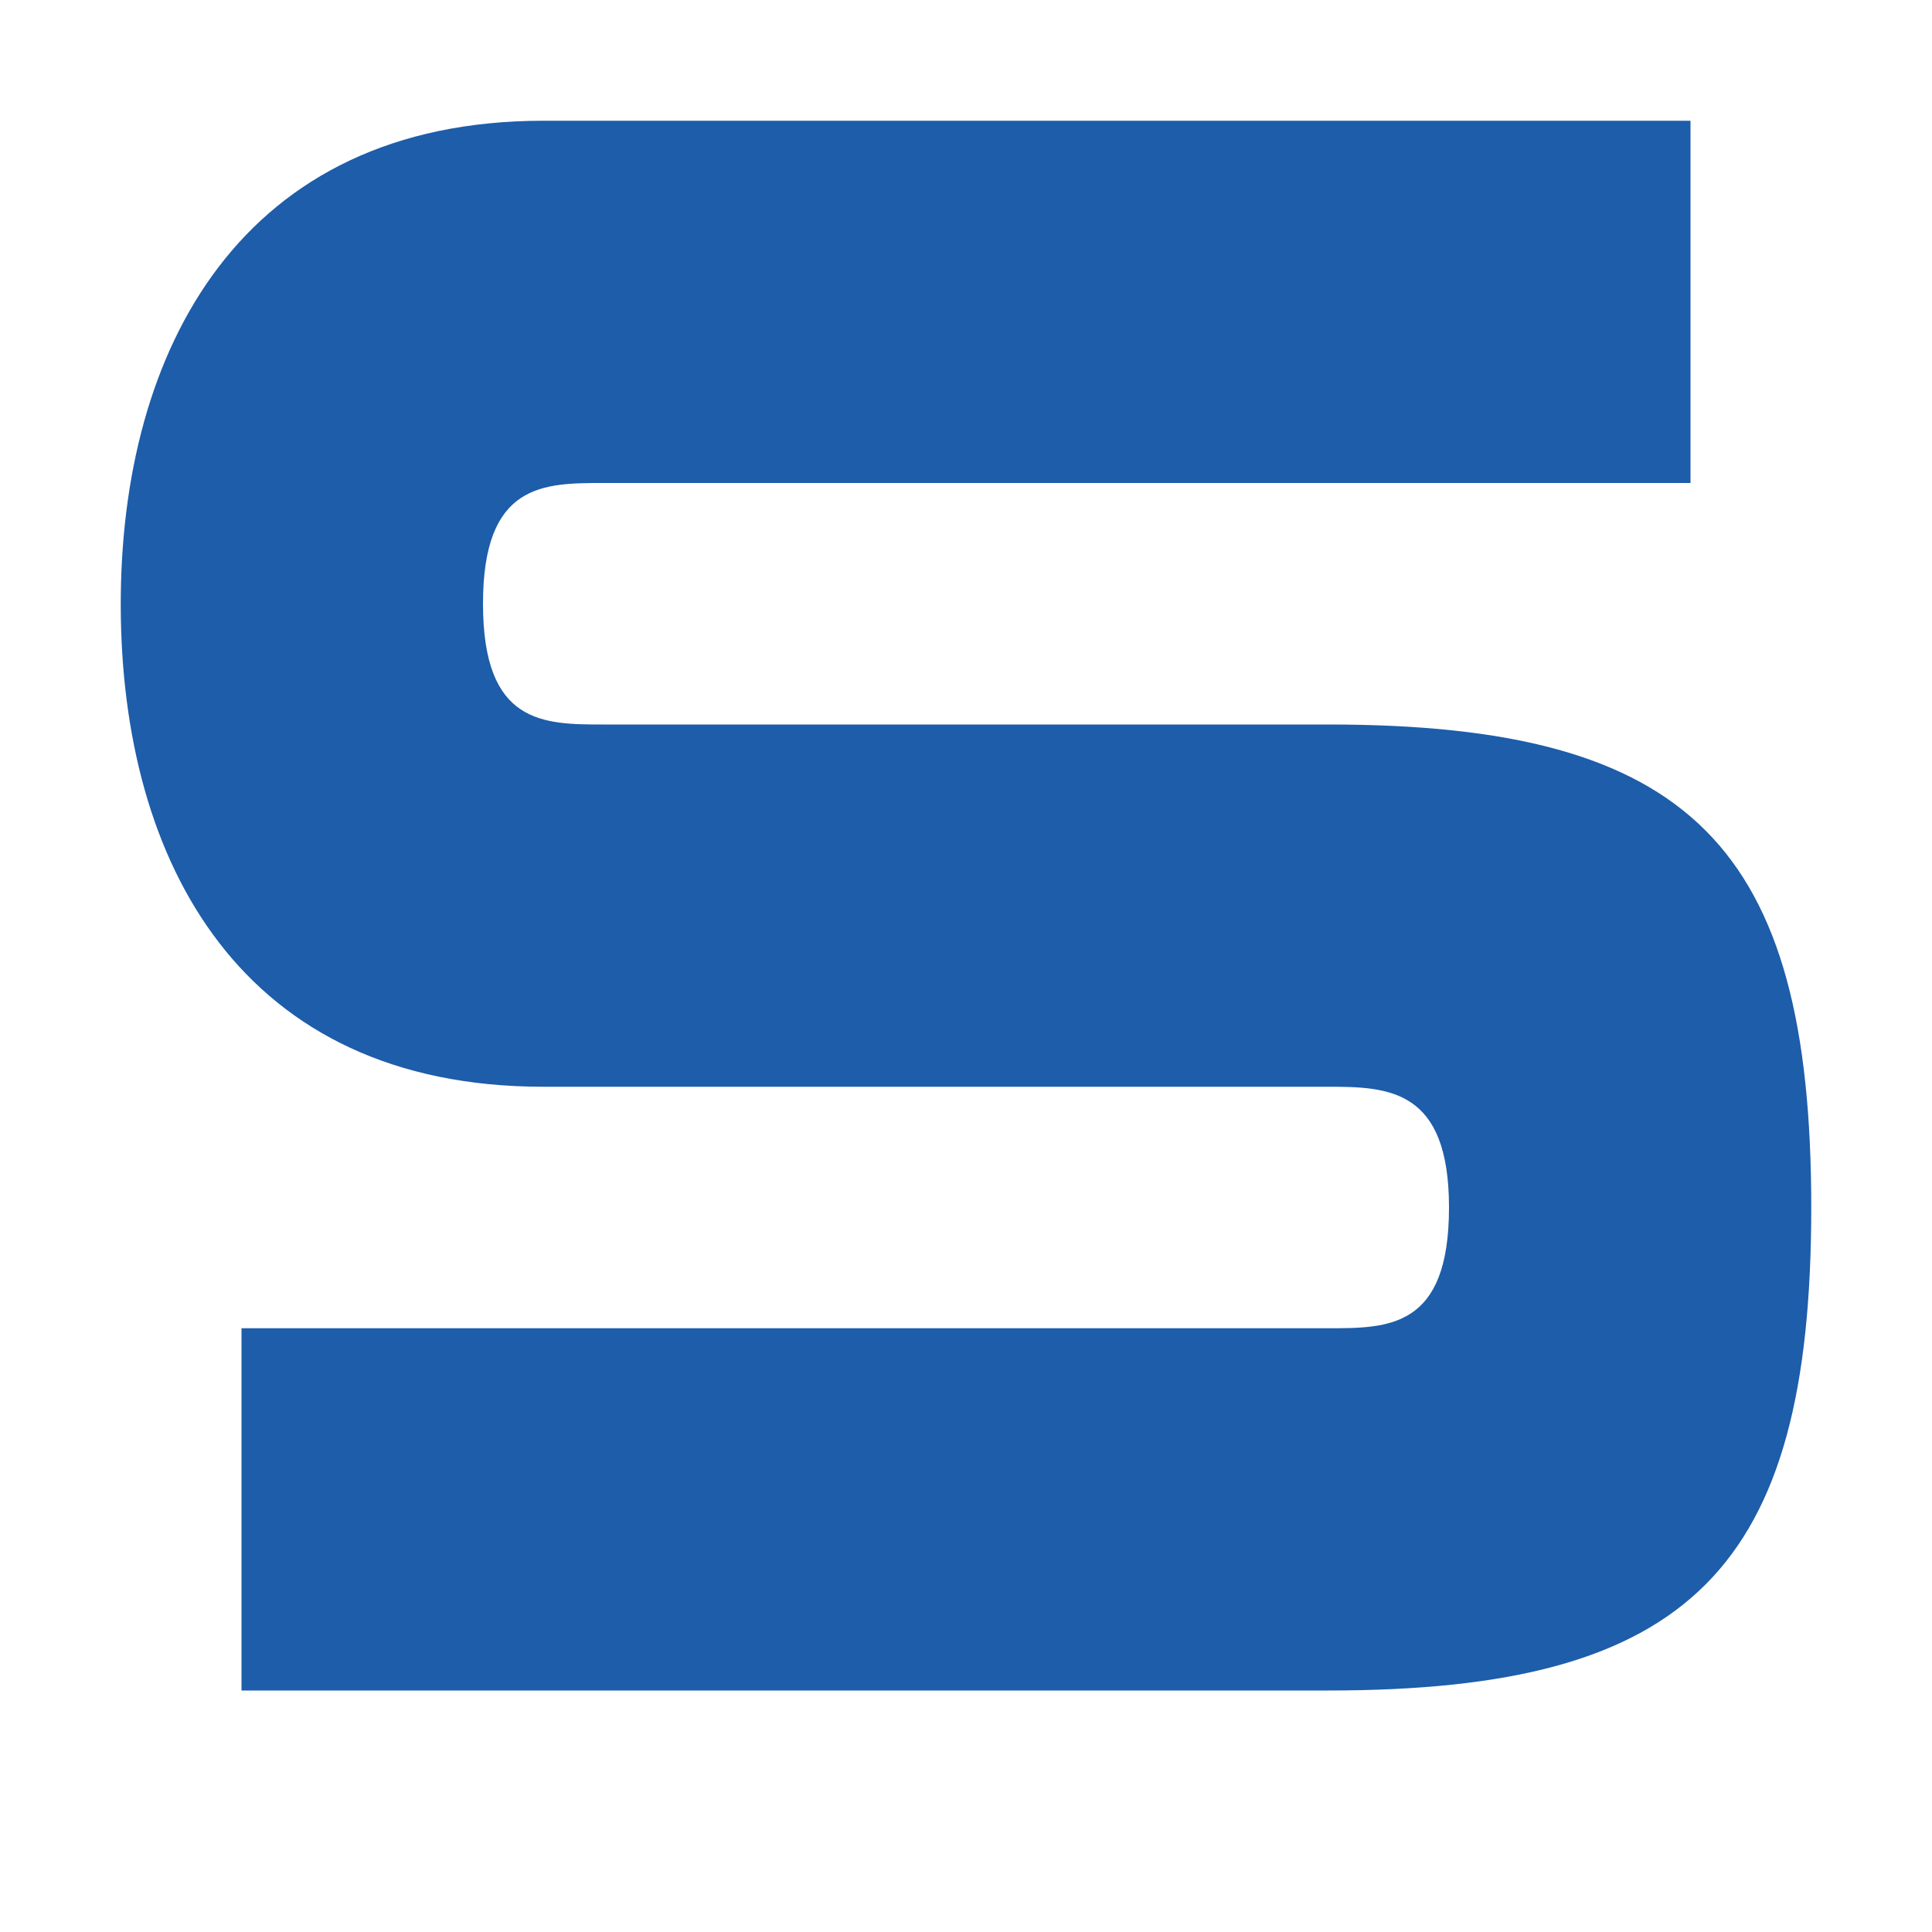 <svg width="16" height="16" viewBox="0 0 16 16" fill="none" xmlns="http://www.w3.org/2000/svg">
<path d="M15 10C15 12.991 14 14 11 14H2V11H11C11.5 11 12 11 12 10C12 9.018 11.5 9 11 9H4.5C2 9 1.006 7.146 1 5.022C0.994 2.889 2 1 4.5 1H14V4H5C4.5 4 4 4 4 5C4 6 4.5 6 5 6H11C14 6 15 7.009 15 10Z" fill="#1D5DAA"/>
</svg>
